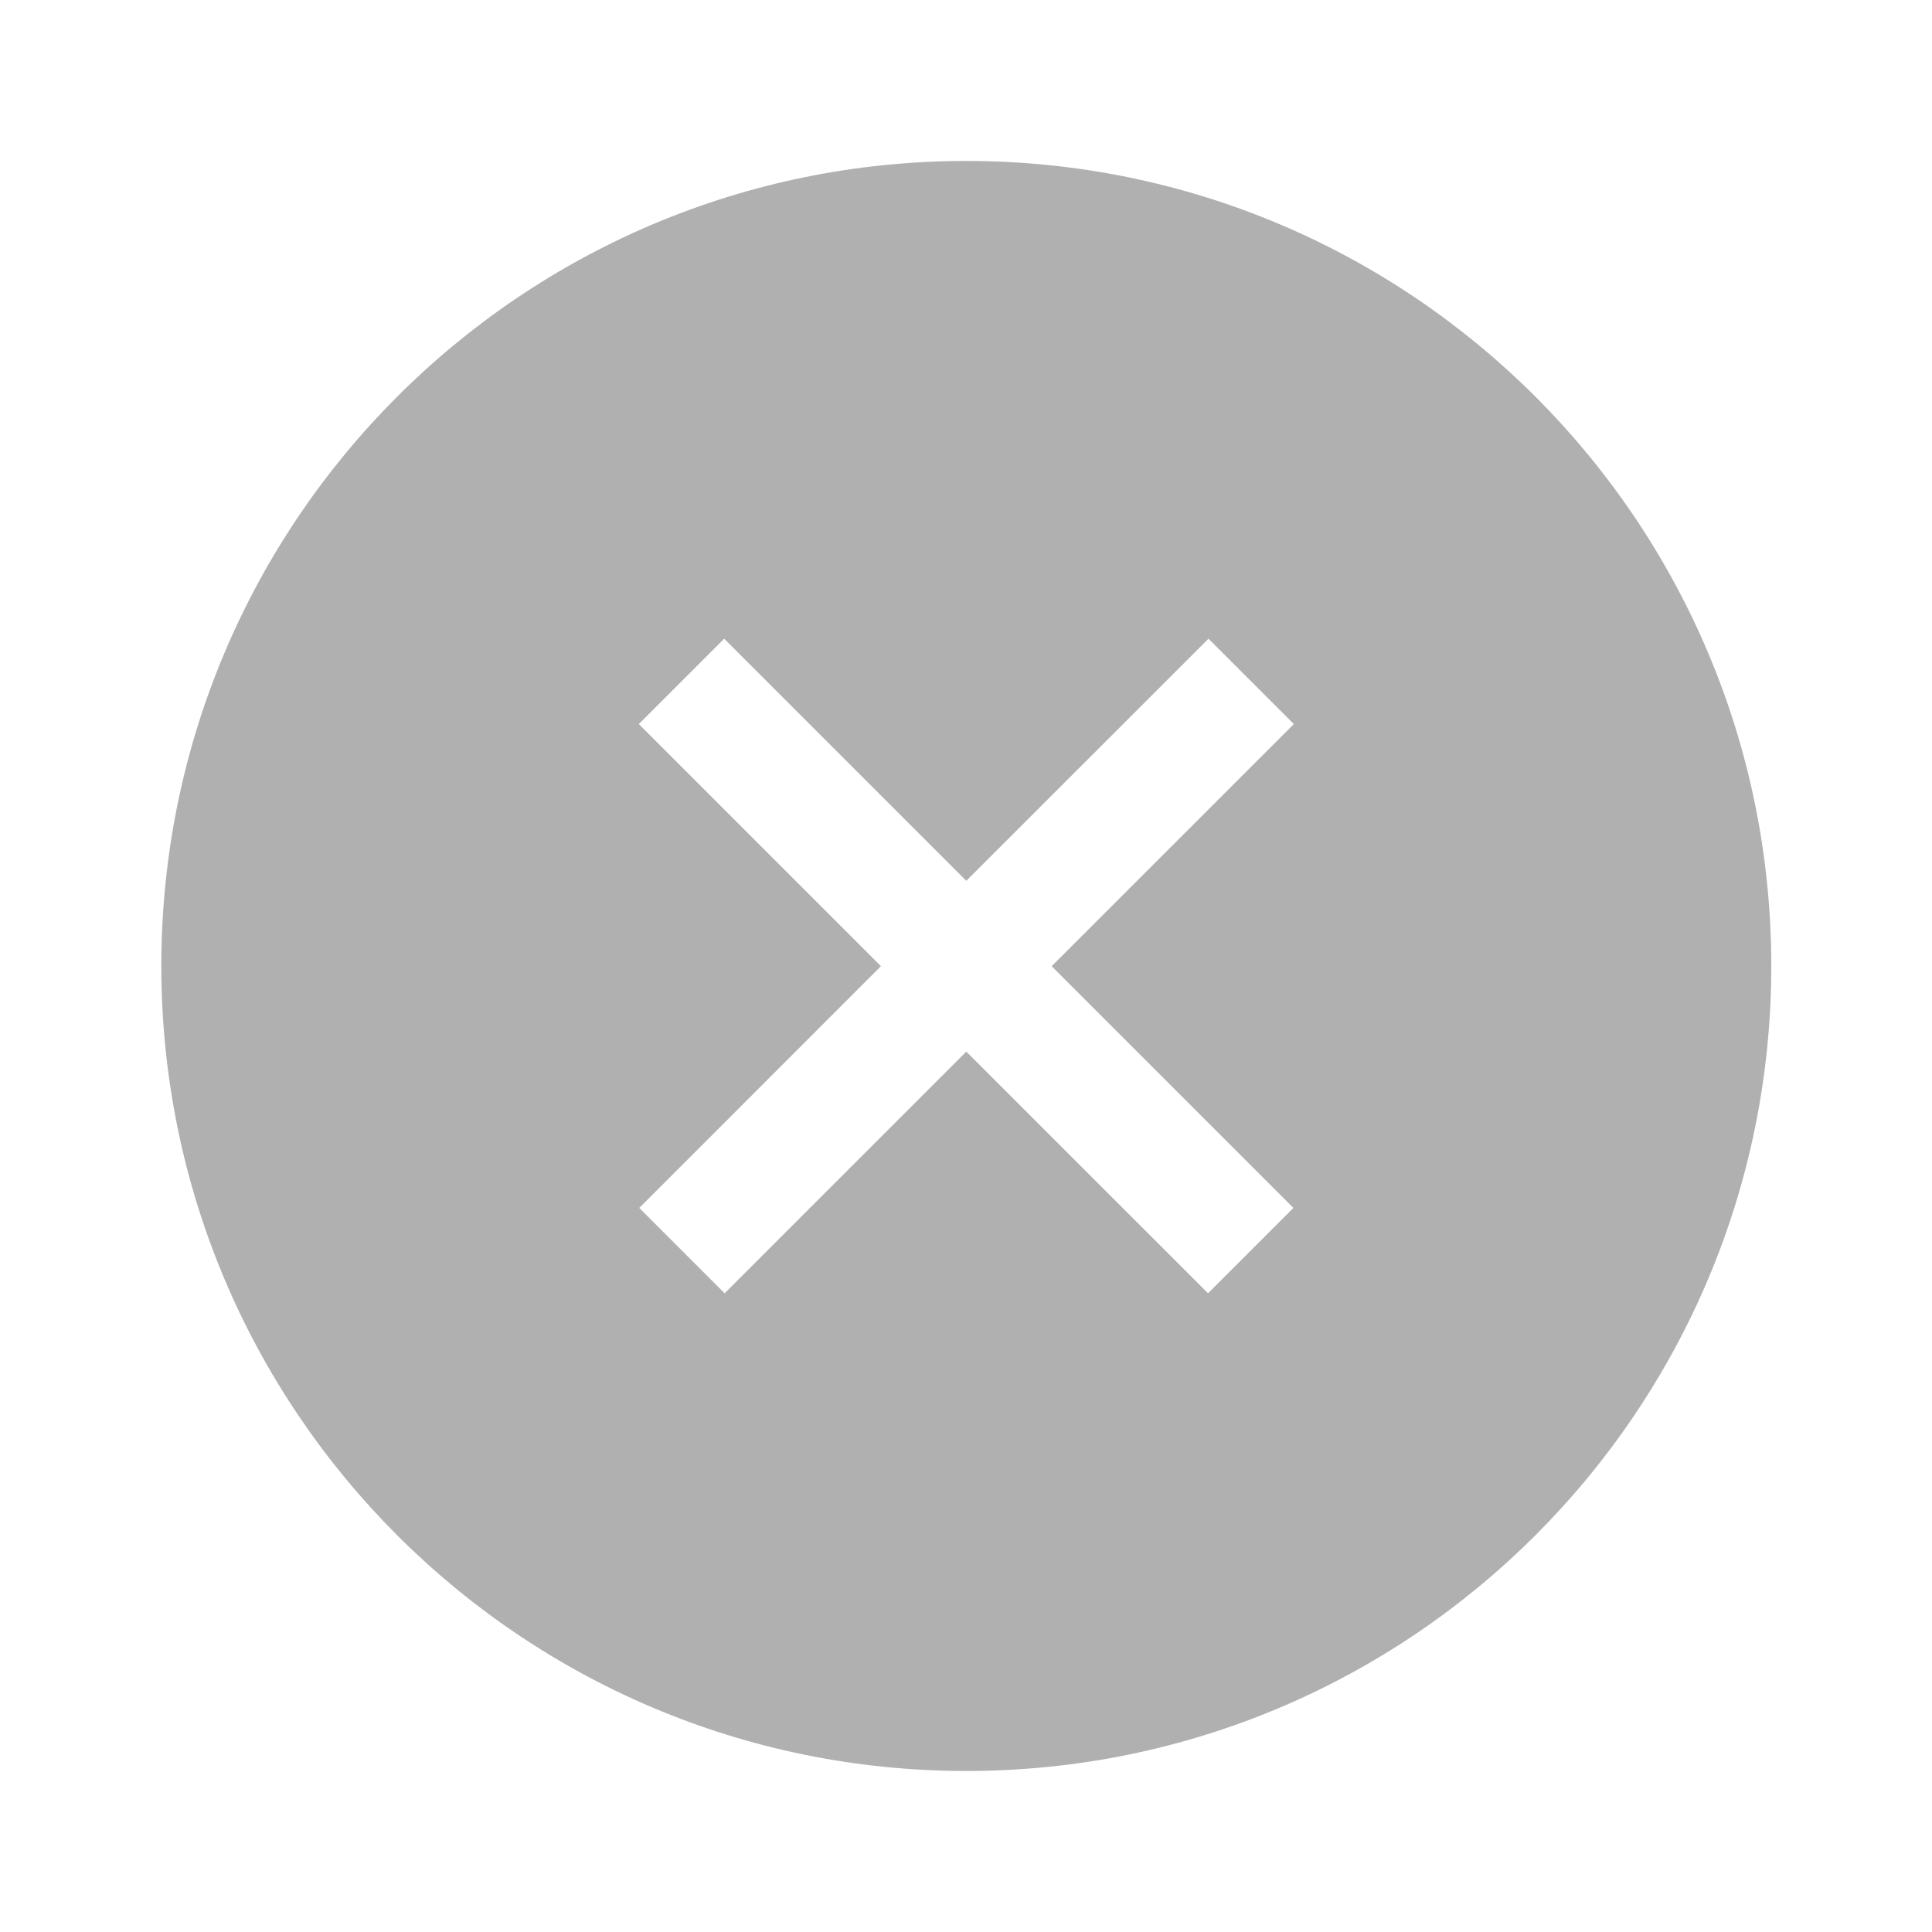 <svg viewBox="0 0 32 32" fill="none" xmlns="http://www.w3.org/2000/svg">
	<path fill-rule="evenodd" clip-rule="evenodd" d="M16.005 29.333C8.641 29.333 2.672 23.363 2.672 15.999C2.672 8.636 8.641 2.666 16.005 2.666C23.369 2.666 29.338 8.636 29.338 15.999C29.338 23.363 23.369 29.333 16.005 29.333ZM20.016 10.579L21.43 11.993L17.419 16.003L21.423 20.007L20.009 21.421L16.005 17.418L12.002 21.421L10.588 20.007L14.591 16.003L10.581 11.993L11.995 10.579L16.005 14.589L20.016 10.579Z" fill="#B0B0B0" />
</svg>

